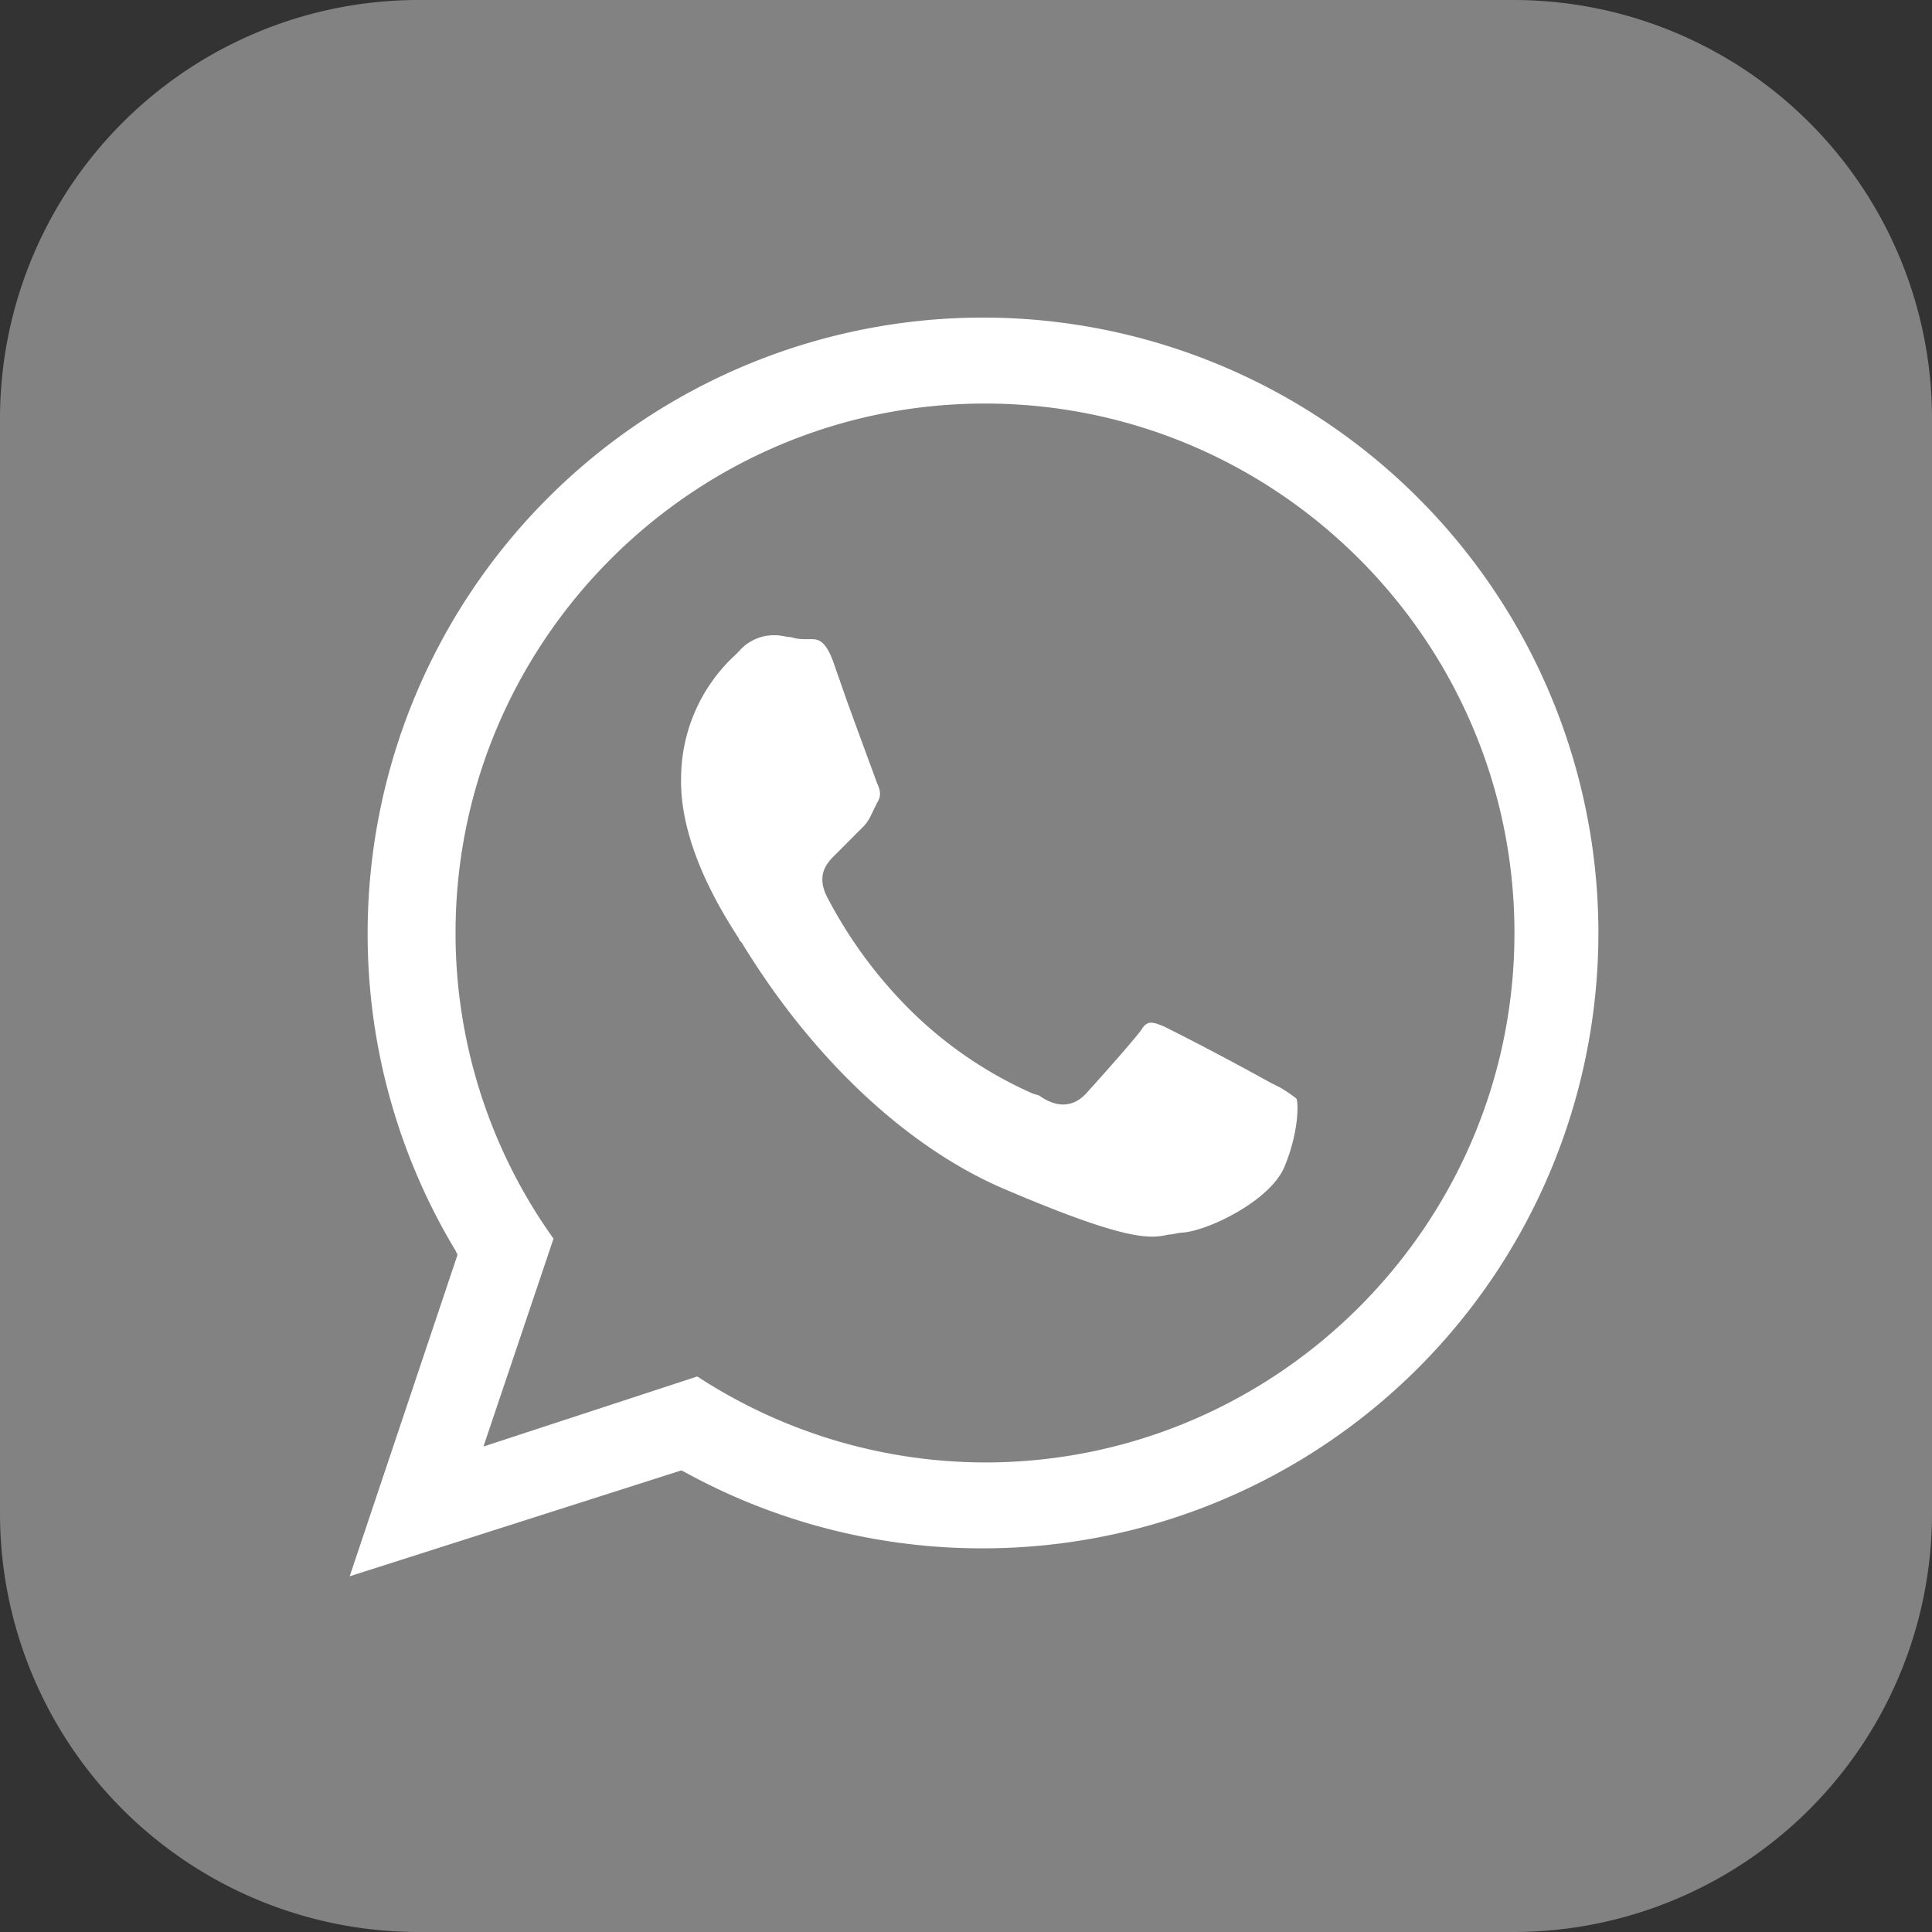 <svg width="24" height="24" fill="none" xmlns="http://www.w3.org/2000/svg"><rect width="100%" height="100%" fill="#333333" stroke="none"/><g clip-path="url(#clip0_5936_27223)"><path d="M24 5.187v13.626A5.2 5.2 0 0118.813 24H5.187A5.2 5.2 0 010 18.813V5.187A5.2 5.2 0 015.187 0h13.626A5.2 5.2 0 0124 5.187z" fill="#828282"/><path d="M10.522 8.71l-.174-.497c-.1-.273-.199-.273-.273-.273h-.05c-.05 0-.124 0-.198-.025-.05 0-.124-.024-.199-.024h-.025a.574.574 0 00-.422.198l-.05.05a2.087 2.087 0 00-.67 1.514c-.024.868.547 1.737.72 2.01 0 .025.025.025.05.075.869 1.414 2.01 2.482 3.177 3.003 1.613.695 1.886.645 2.11.595.05 0 .124-.024.173-.024.323-.025 1.092-.398 1.266-.82.174-.421.174-.769.149-.843a1.589 1.589 0 00-.223-.15l-.1-.049a36.067 36.067 0 00-1.315-.695c-.174-.074-.223-.074-.298.05-.174.223-.67.77-.67.77-.199.223-.422.148-.57.049-.026-.025-.075-.025-.125-.05a5.088 5.088 0 01-1.464-.993 5.671 5.671 0 01-1.067-1.44c-.15-.297.024-.446.124-.545l.198-.199.124-.124c.075-.074.1-.149.15-.248l.024-.05c.05-.074.05-.148 0-.248-.025-.074-.174-.471-.372-1.017z" fill="#fff"/><path d="M19.856 11.59a7.648 7.648 0 00-7.645-7.645 7.648 7.648 0 00-7.644 7.645 7.62 7.62 0 001.092 3.946l.025.05-1.34 3.995 4.12-1.315.05.025a7.657 7.657 0 003.697.943 7.647 7.647 0 007.645-7.644zm-13.85 6.378l.87-2.581a6.525 6.525 0 01-1.217-3.797c0-3.624 2.954-6.577 6.577-6.577 3.624 0 6.577 2.953 6.577 6.577 0 3.623-2.953 6.577-6.577 6.577a6.552 6.552 0 01-3.574-1.068l-2.655.87z" fill="#fff"/></g><defs><clipPath id="clip0_5936_27223"><path fill="#fff" d="M0 0h24v24H0z"/></clipPath></defs></svg>
